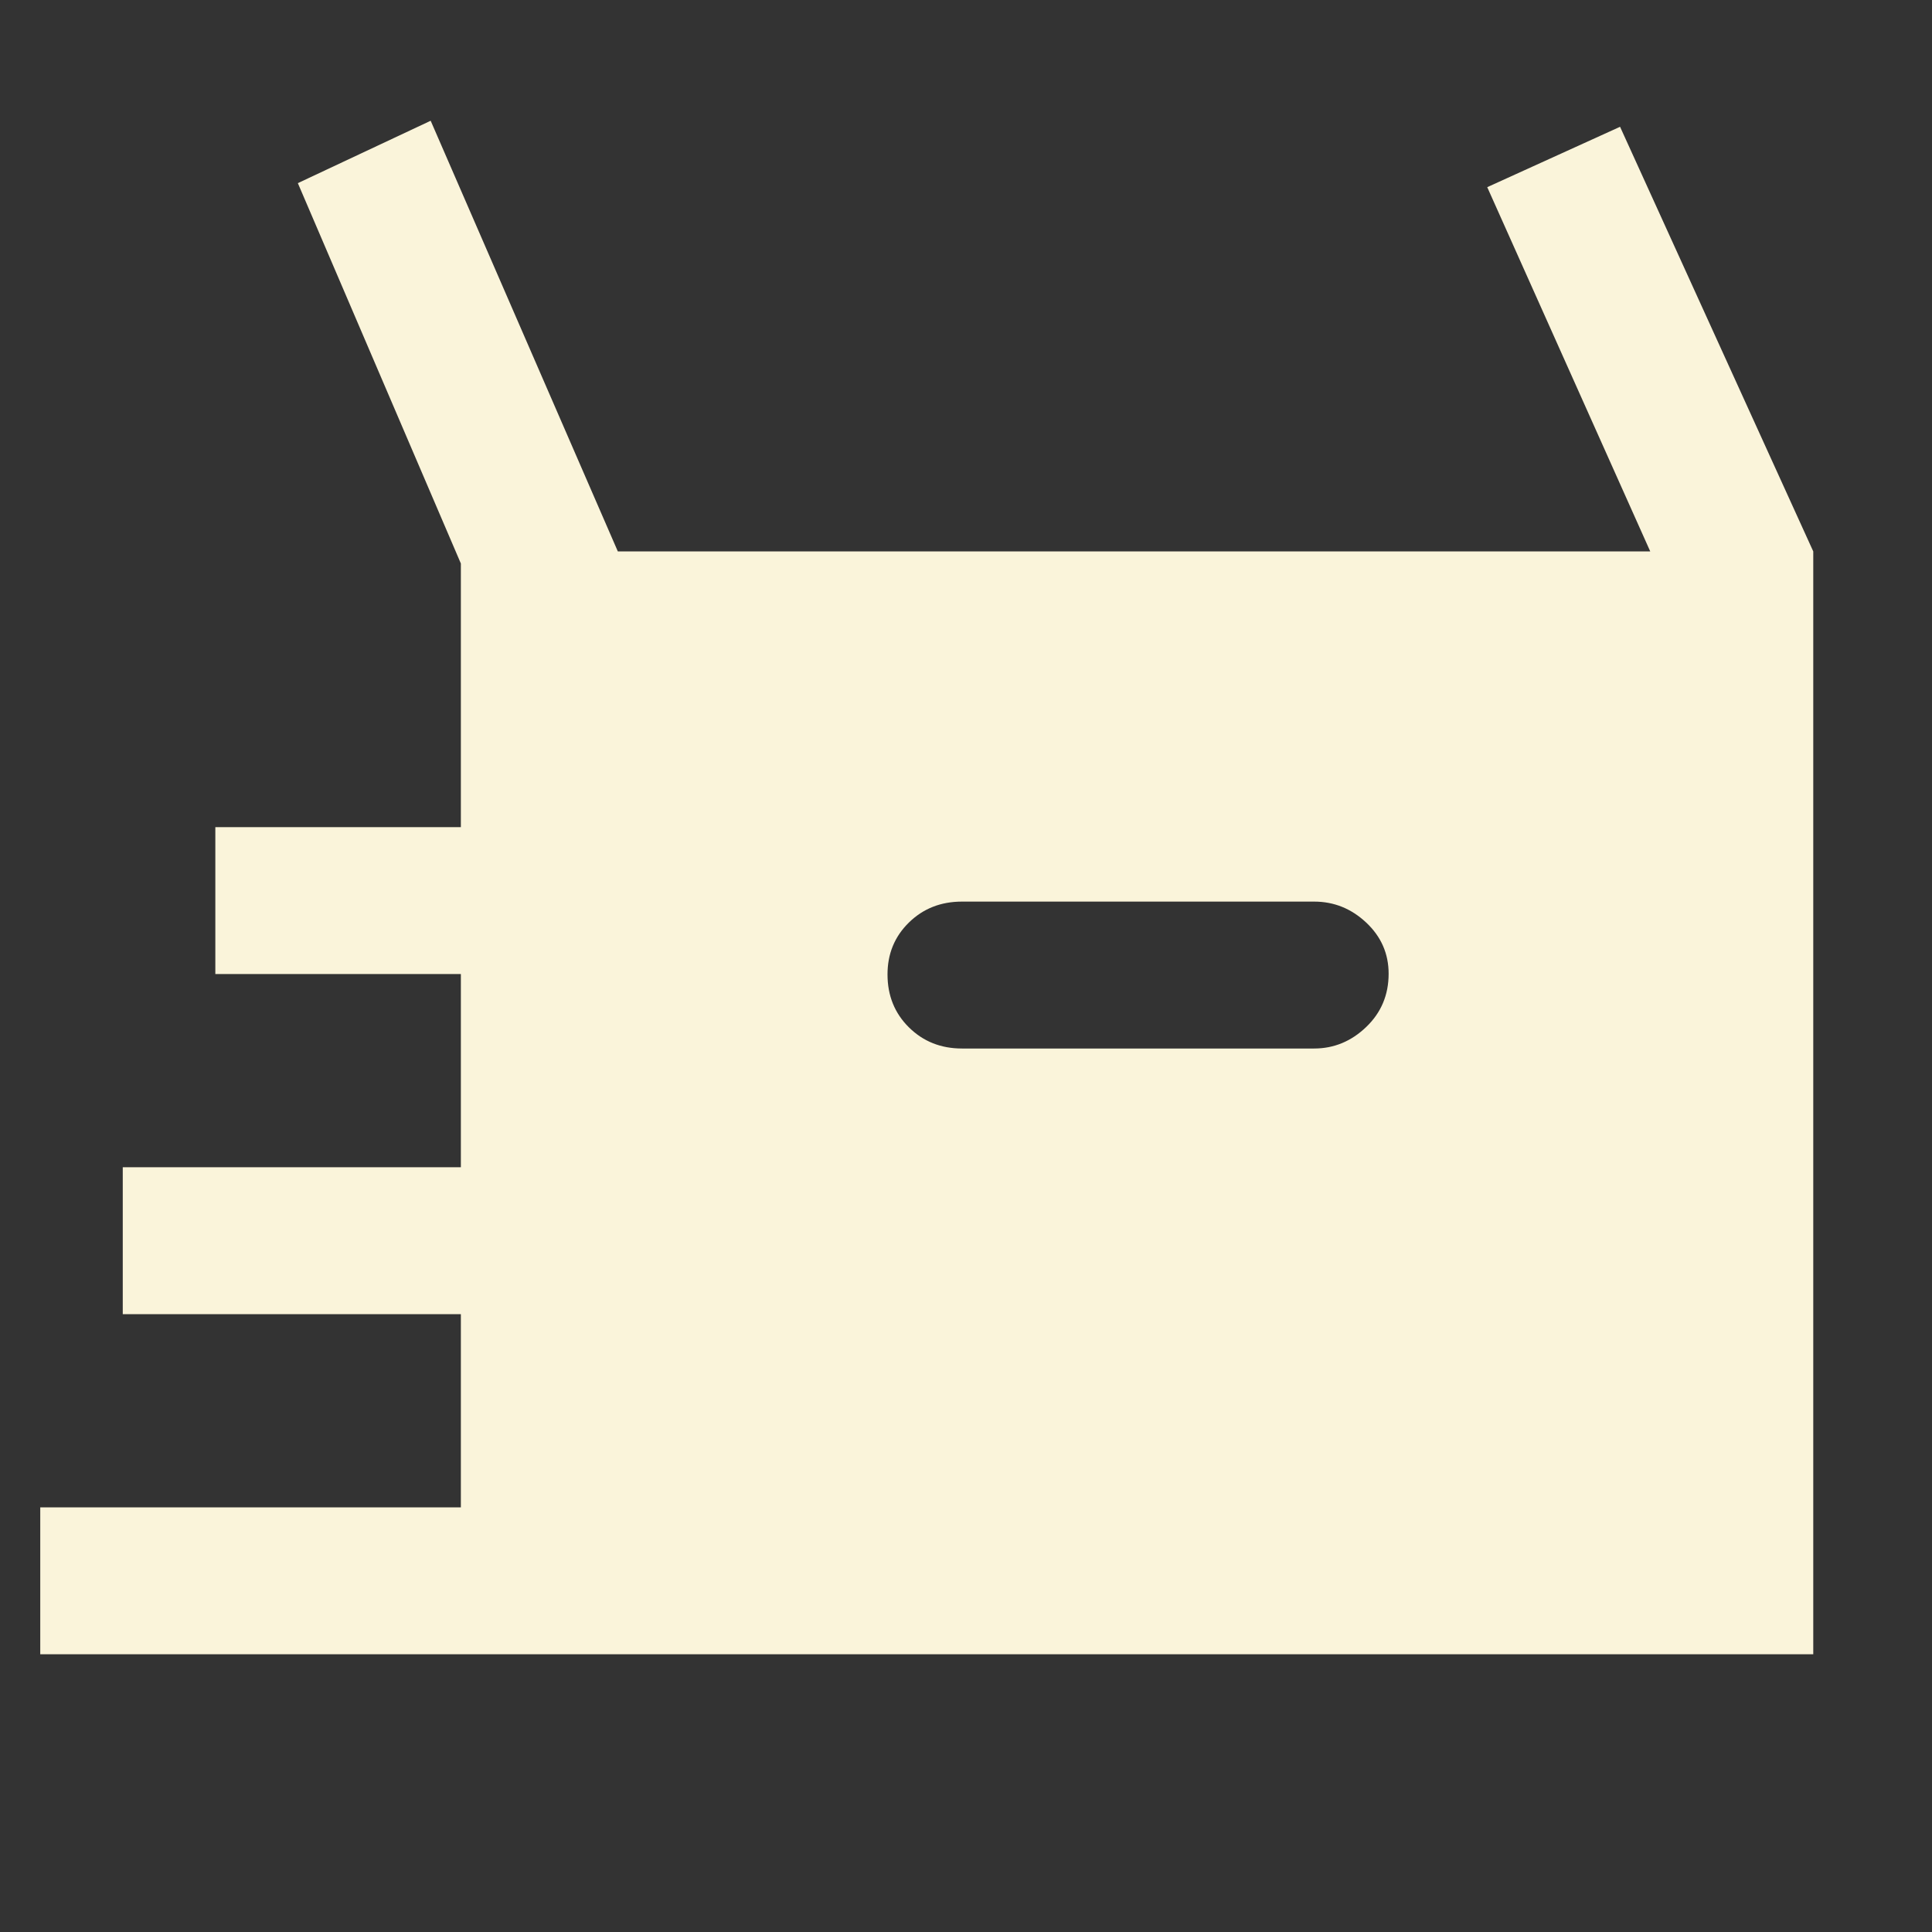 <svg xmlns="http://www.w3.org/2000/svg" height="48px" viewBox="0 -960 960 960" width="48px"
    fill="#faf4da">
    <rect x="0" y="-960" width="960" height="960" fill="#333333" stroke="none"/>
    <path
        d="M20-138v-73h209v-96H61v-73h168v-96H107v-73h122v-131l-81-189 66-31 93 214h513l-81-181 66-30 96 211v548H20Zm458-301h175q14.7 0 25.85-10.68Q690-460.37 690-476.16q0-14.94-11.11-25.39Q667.78-512 653-512H478q-15.75 0-26.37 10.4Q441-491.2 441-475.82q0 15.8 10.64 26.31Q462.27-439 478-439Z" />
</svg>
